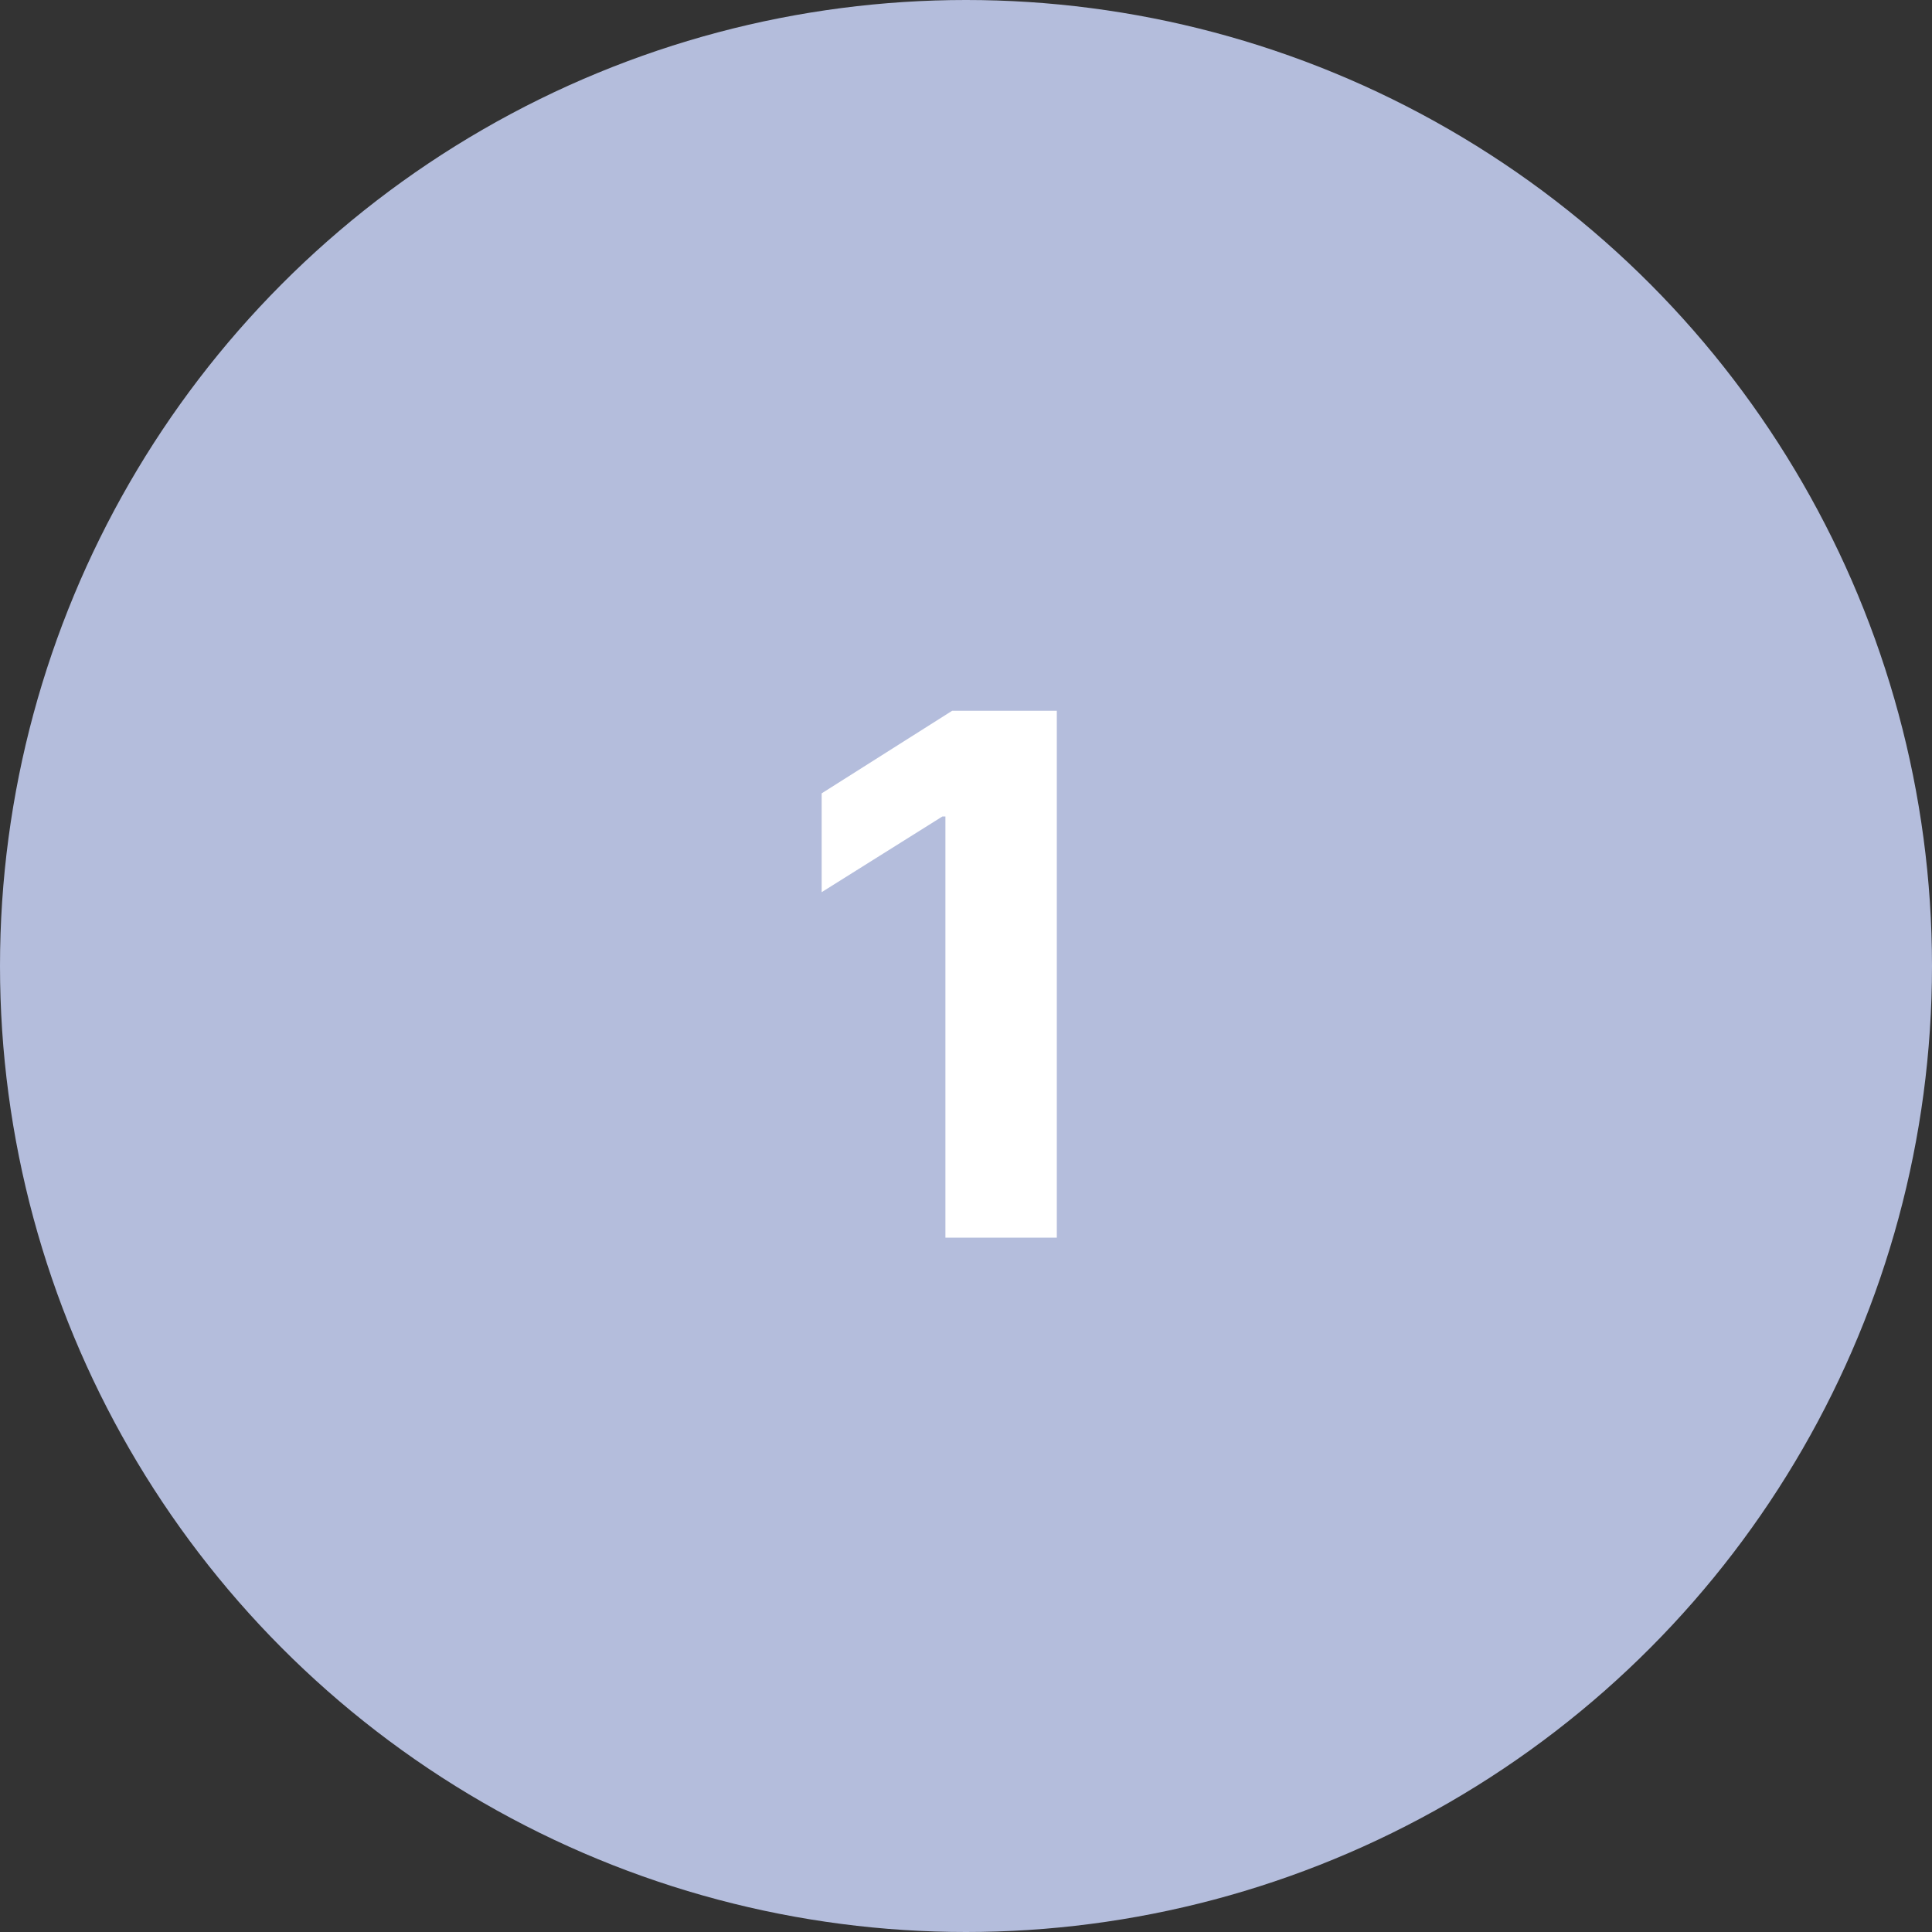 <?xml version="1.0" encoding="UTF-8"?> <svg xmlns="http://www.w3.org/2000/svg" width="64" height="64" viewBox="0 0 64 64" fill="none"><rect x="0" y="0" width="64" height="64" fill="#333333" stroke="none"/><circle cx="32" cy="32" r="32" fill="#B4BDDC"></circle><path d="M35.008 23.546V41H31.318V27.048H31.216L27.219 29.554V26.281L31.54 23.546H35.008Z" fill="white"></path></svg> 